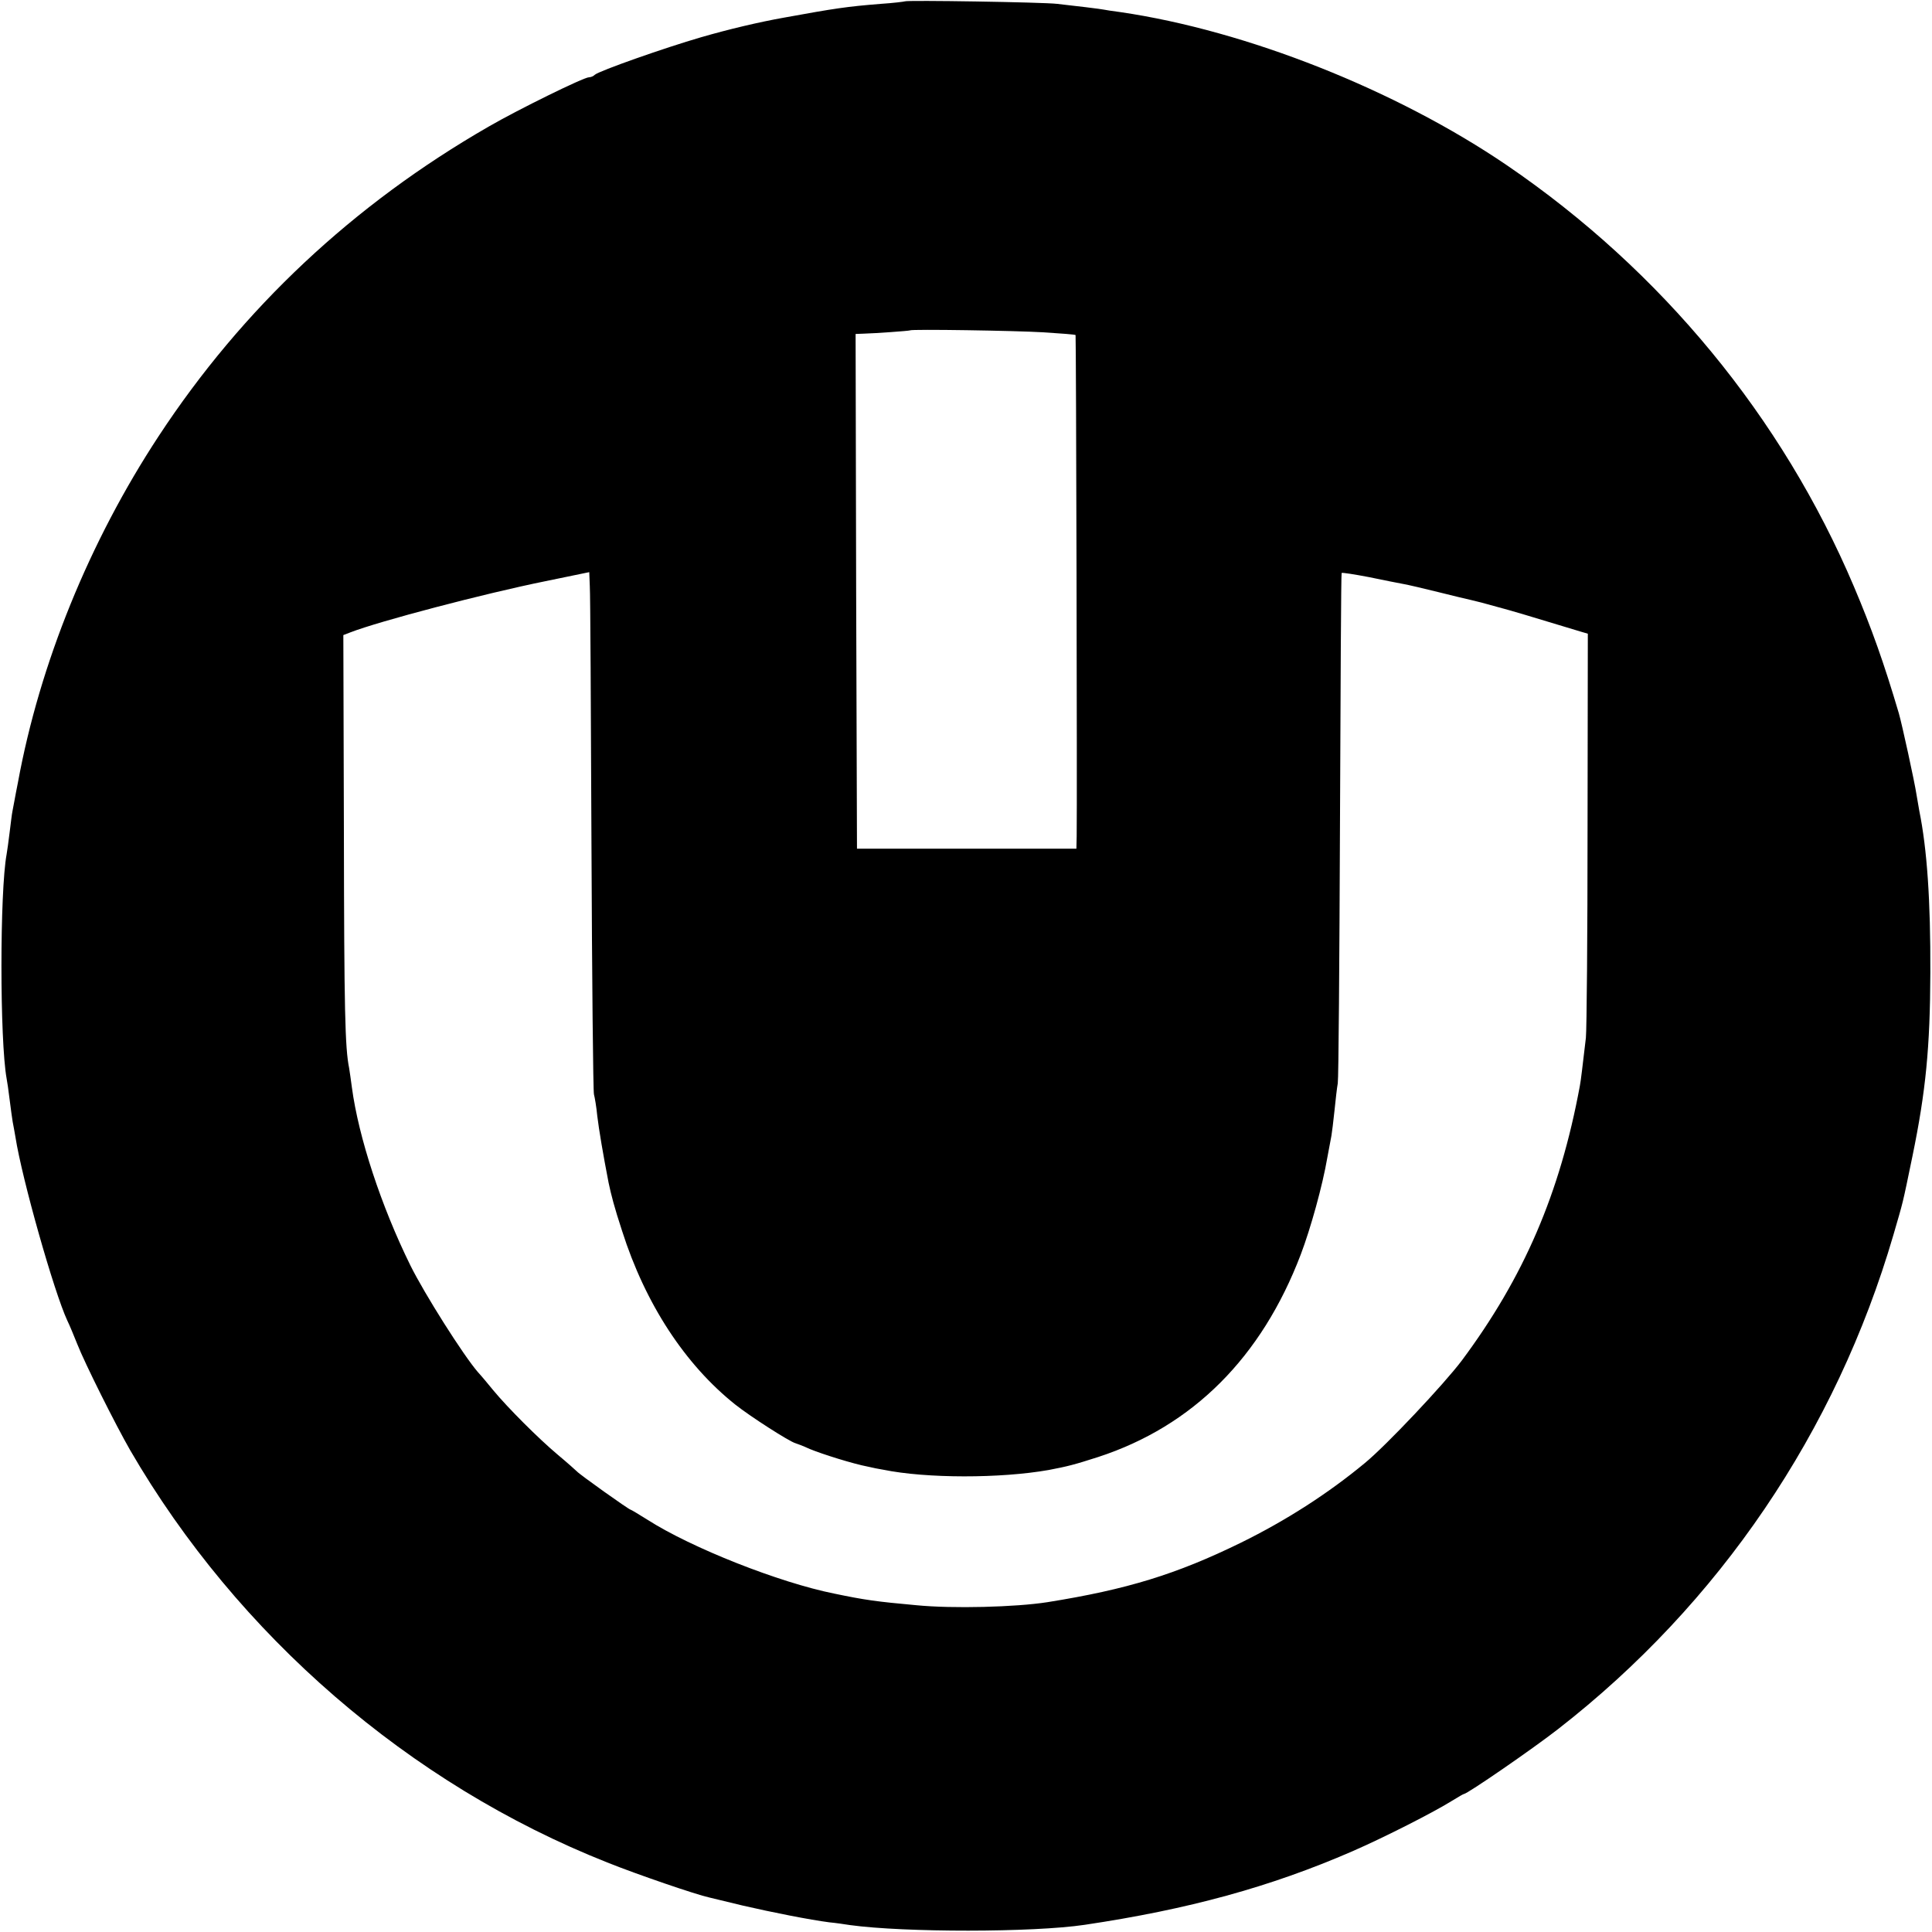 <?xml version="1.0" standalone="no"?>
<!DOCTYPE svg PUBLIC "-//W3C//DTD SVG 20010904//EN"
 "http://www.w3.org/TR/2001/REC-SVG-20010904/DTD/svg10.dtd">
<svg version="1.0" xmlns="http://www.w3.org/2000/svg"
 width="700pt" height="700pt" viewBox="0 0 700 700"
 preserveAspectRatio="xMidYMid meet">
<g transform="translate(0,700) scale(0.1,-0.1)"
fill="#000000" stroke="none">
<path d="M3278 6995 c-2 -1 -41 -6 -87 -9 -124 -10 -164 -16 -351 -50 -90 -16
-200 -42 -300 -71 -131 -38 -370 -122 -385 -136 -5 -5 -14 -9 -21 -9 -19 0
-257 -117 -364 -179 -490 -282 -891 -658 -1195 -1121 -251 -382 -431 -824
-510 -1255 -10 -49 -18 -97 -20 -105 -2 -9 -6 -43 -10 -75 -4 -33 -9 -69 -11
-80 -25 -135 -25 -674 0 -813 2 -9 7 -44 11 -77 4 -32 9 -68 11 -80 2 -11 7
-36 10 -55 24 -153 140 -562 188 -665 8 -16 24 -55 36 -85 27 -69 138 -291
192 -385 389 -670 1011 -1209 1728 -1493 107 -43 323 -117 370 -127 8 -2 62
-15 120 -29 108 -25 245 -52 315 -61 22 -2 56 -7 75 -10 197 -27 662 -27 850
1 376 56 672 137 969 266 117 51 296 142 363 184 21 13 40 24 42 24 12 0 250
164 341 235 585 455 1007 1078 1215 1790 37 128 31 101 69 285 49 238 64 397
65 665 1 263 -12 449 -40 587 -2 13 -7 39 -10 58 -7 47 -53 257 -64 295 -54
183 -99 309 -163 460 -260 613 -697 1144 -1257 1526 -401 273 -943 488 -1400
555 -30 4 -57 8 -60 9 -7 2 -115 15 -170 21 -50 6 -547 14 -552 9z m502 -1199
c63 -4 116 -8 117 -10 2 -2 6 -1689 4 -1816 l-1 -45 -398 0 -397 0 -3 933 -2
932 27 1 c40 1 168 10 170 12 4 5 383 -1 483 -7z m-1637 -1856 c2 -487 6 -894
9 -905 3 -11 9 -46 12 -78 6 -50 21 -139 41 -242 9 -43 21 -90 49 -175 84
-264 228 -484 410 -629 54 -43 196 -134 218 -140 4 -1 28 -10 52 -21 46 -19
158 -54 211 -64 17 -4 41 -9 55 -11 156 -32 425 -32 600 -1 68 13 92 19 179
47 343 112 592 361 734 734 36 95 79 250 96 350 6 33 13 69 15 80 2 11 7 52
11 90 4 39 9 84 12 100 3 17 6 439 8 938 2 500 4 910 6 911 2 2 47 -5 99 -15
52 -11 109 -22 125 -25 17 -3 73 -16 125 -29 52 -13 106 -26 120 -29 14 -3 57
-14 95 -25 60 -16 109 -31 304 -90 l24 -7 -1 -704 c0 -388 -3 -730 -6 -760
-12 -101 -18 -155 -22 -175 -72 -389 -203 -693 -428 -995 -64 -85 -273 -307
-351 -371 -134 -111 -287 -209 -450 -289 -233 -114 -412 -169 -700 -215 -115
-18 -343 -24 -475 -11 -144 13 -187 19 -297 42 -200 40 -518 166 -676 267 -32
20 -60 37 -62 37 -6 0 -187 129 -195 139 -3 3 -34 31 -70 61 -69 58 -180 169
-233 233 -18 22 -42 51 -55 65 -53 61 -194 284 -245 387 -106 215 -188 465
-212 645 -3 25 -8 56 -10 70 -15 74 -18 207 -19 857 l-2 712 26 10 c103 40
483 140 705 185 l160 33 2 -51 c2 -28 4 -449 6 -936z"/>
</g>
</svg>
